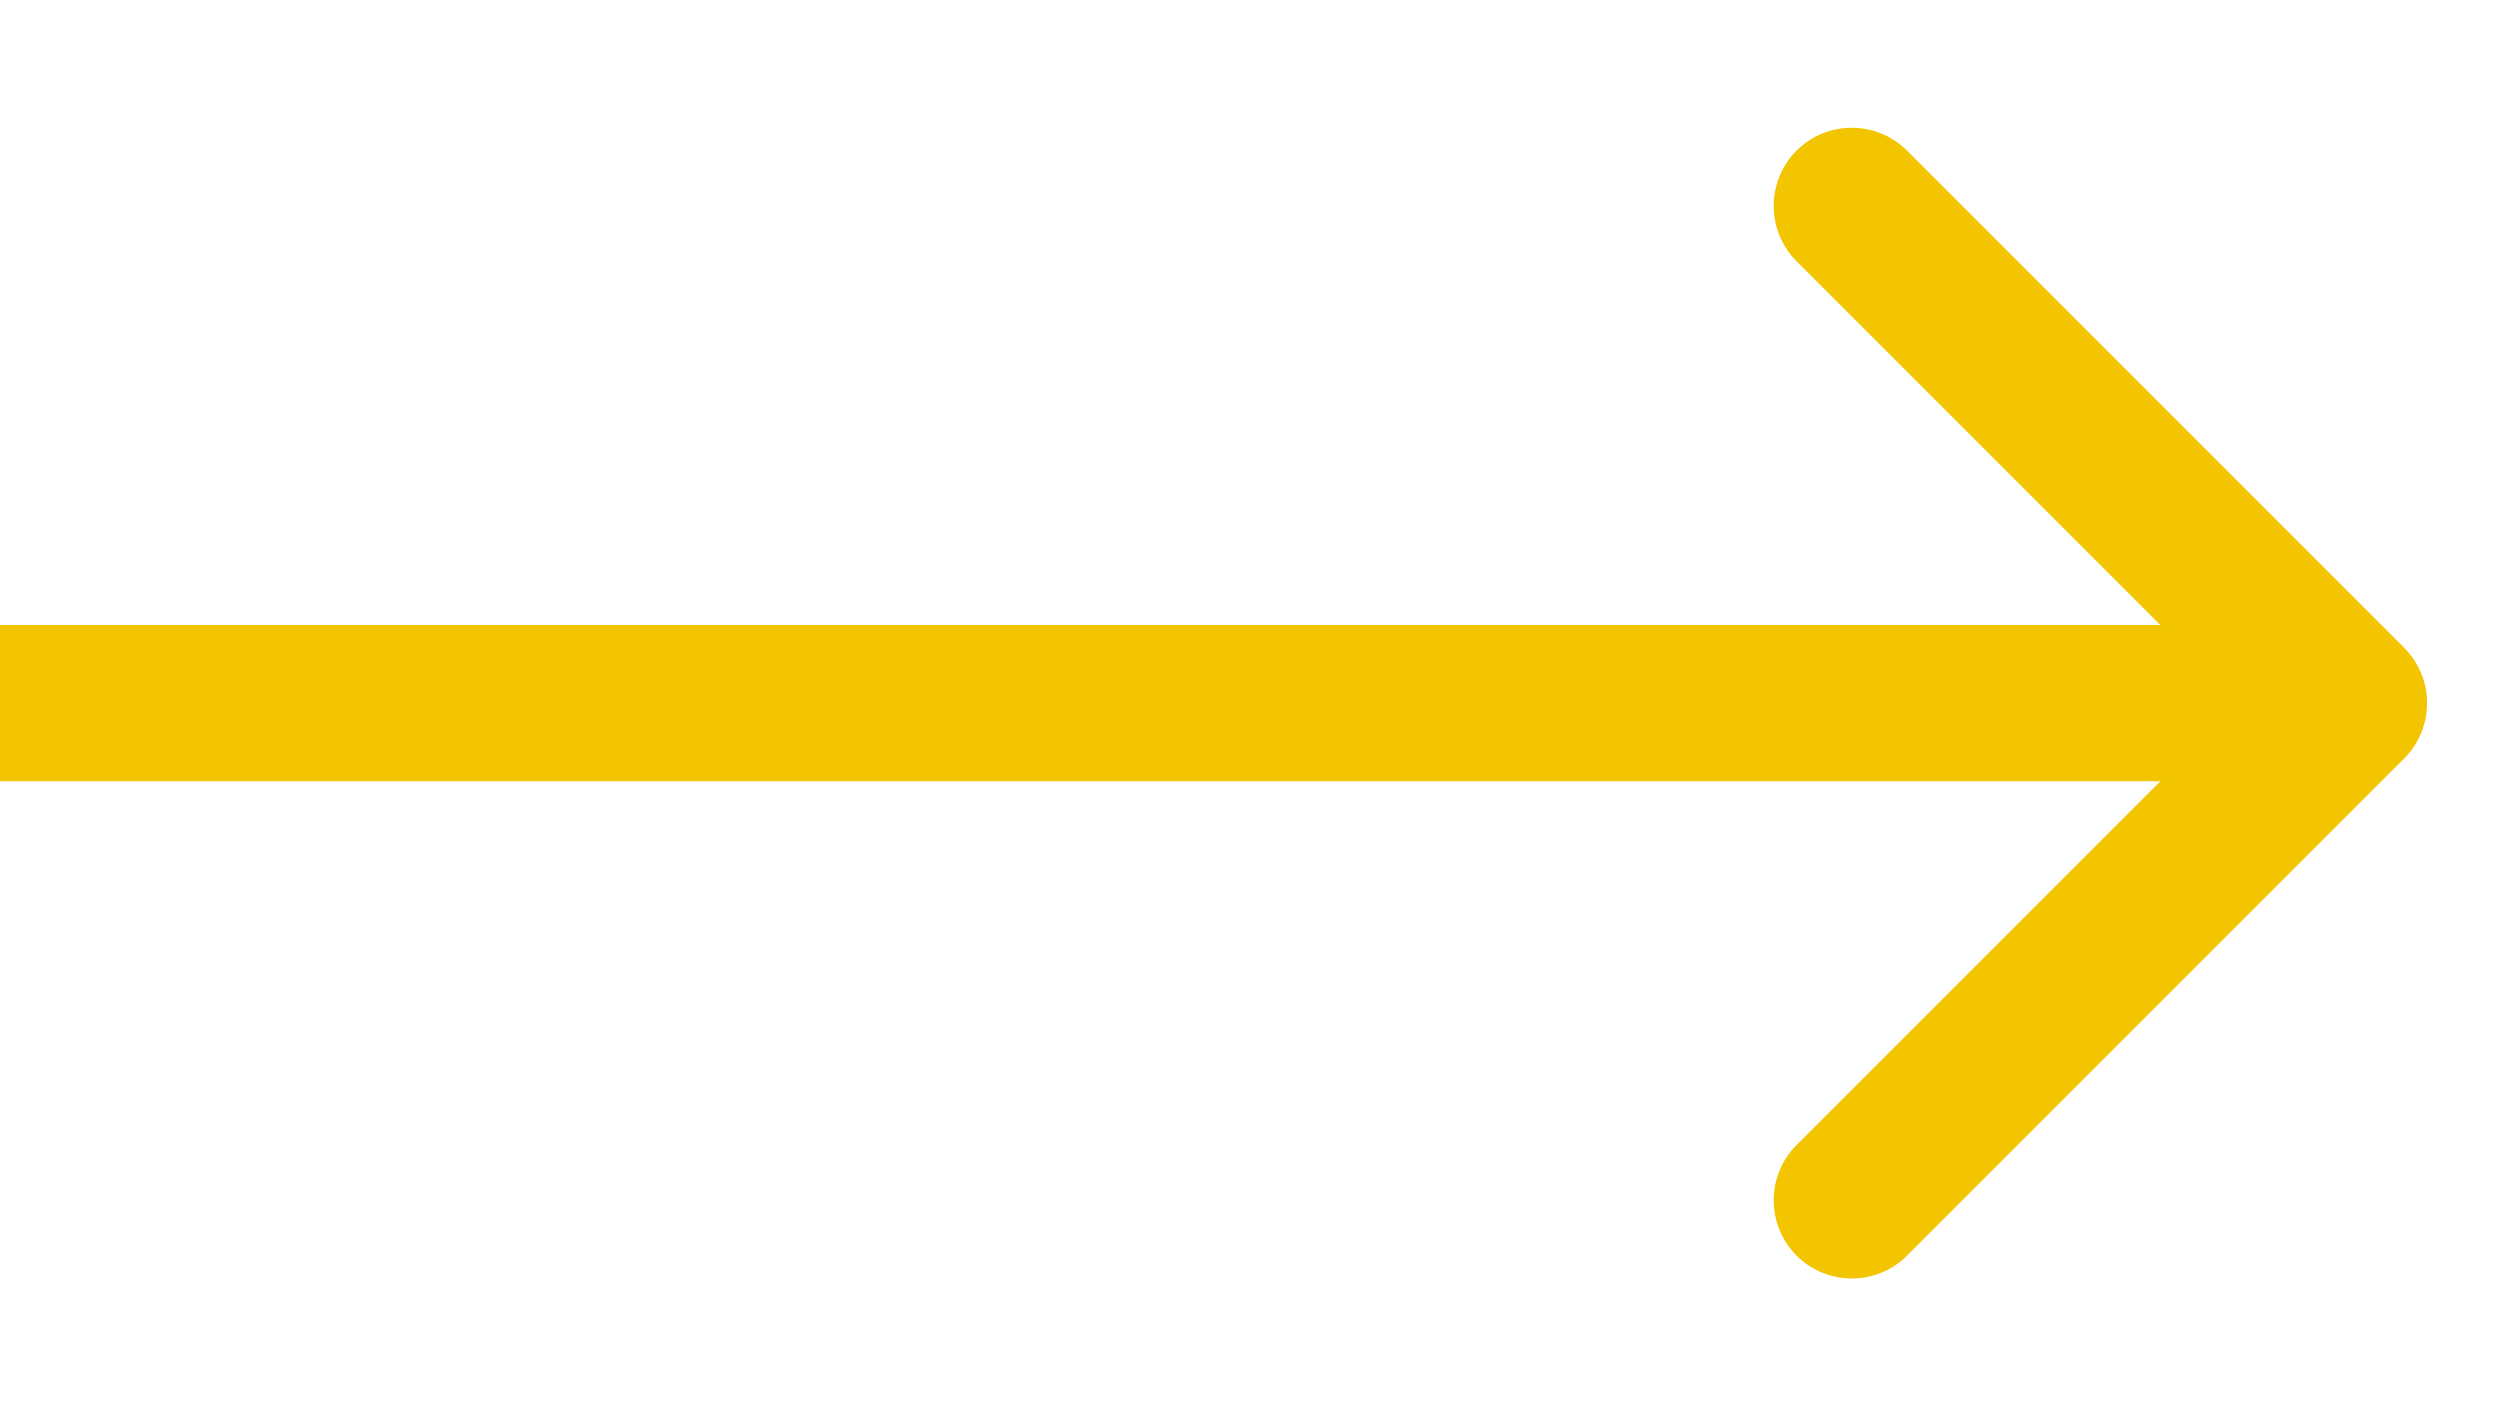 <?xml version="1.0" encoding="UTF-8"?> <svg xmlns="http://www.w3.org/2000/svg" width="16" height="9" viewBox="0 0 16 9" fill="none"> <path d="M15.387 4.854C15.582 4.658 15.582 4.342 15.387 4.146L12.205 0.964C12.01 0.769 11.693 0.769 11.498 0.964C11.303 1.16 11.303 1.476 11.498 1.672L14.326 4.5L11.498 7.328C11.303 7.524 11.303 7.84 11.498 8.036C11.693 8.231 12.01 8.231 12.205 8.036L15.387 4.854ZM0 5H15.033V4H0L0 5Z" fill="#F3C400"></path> </svg> 
